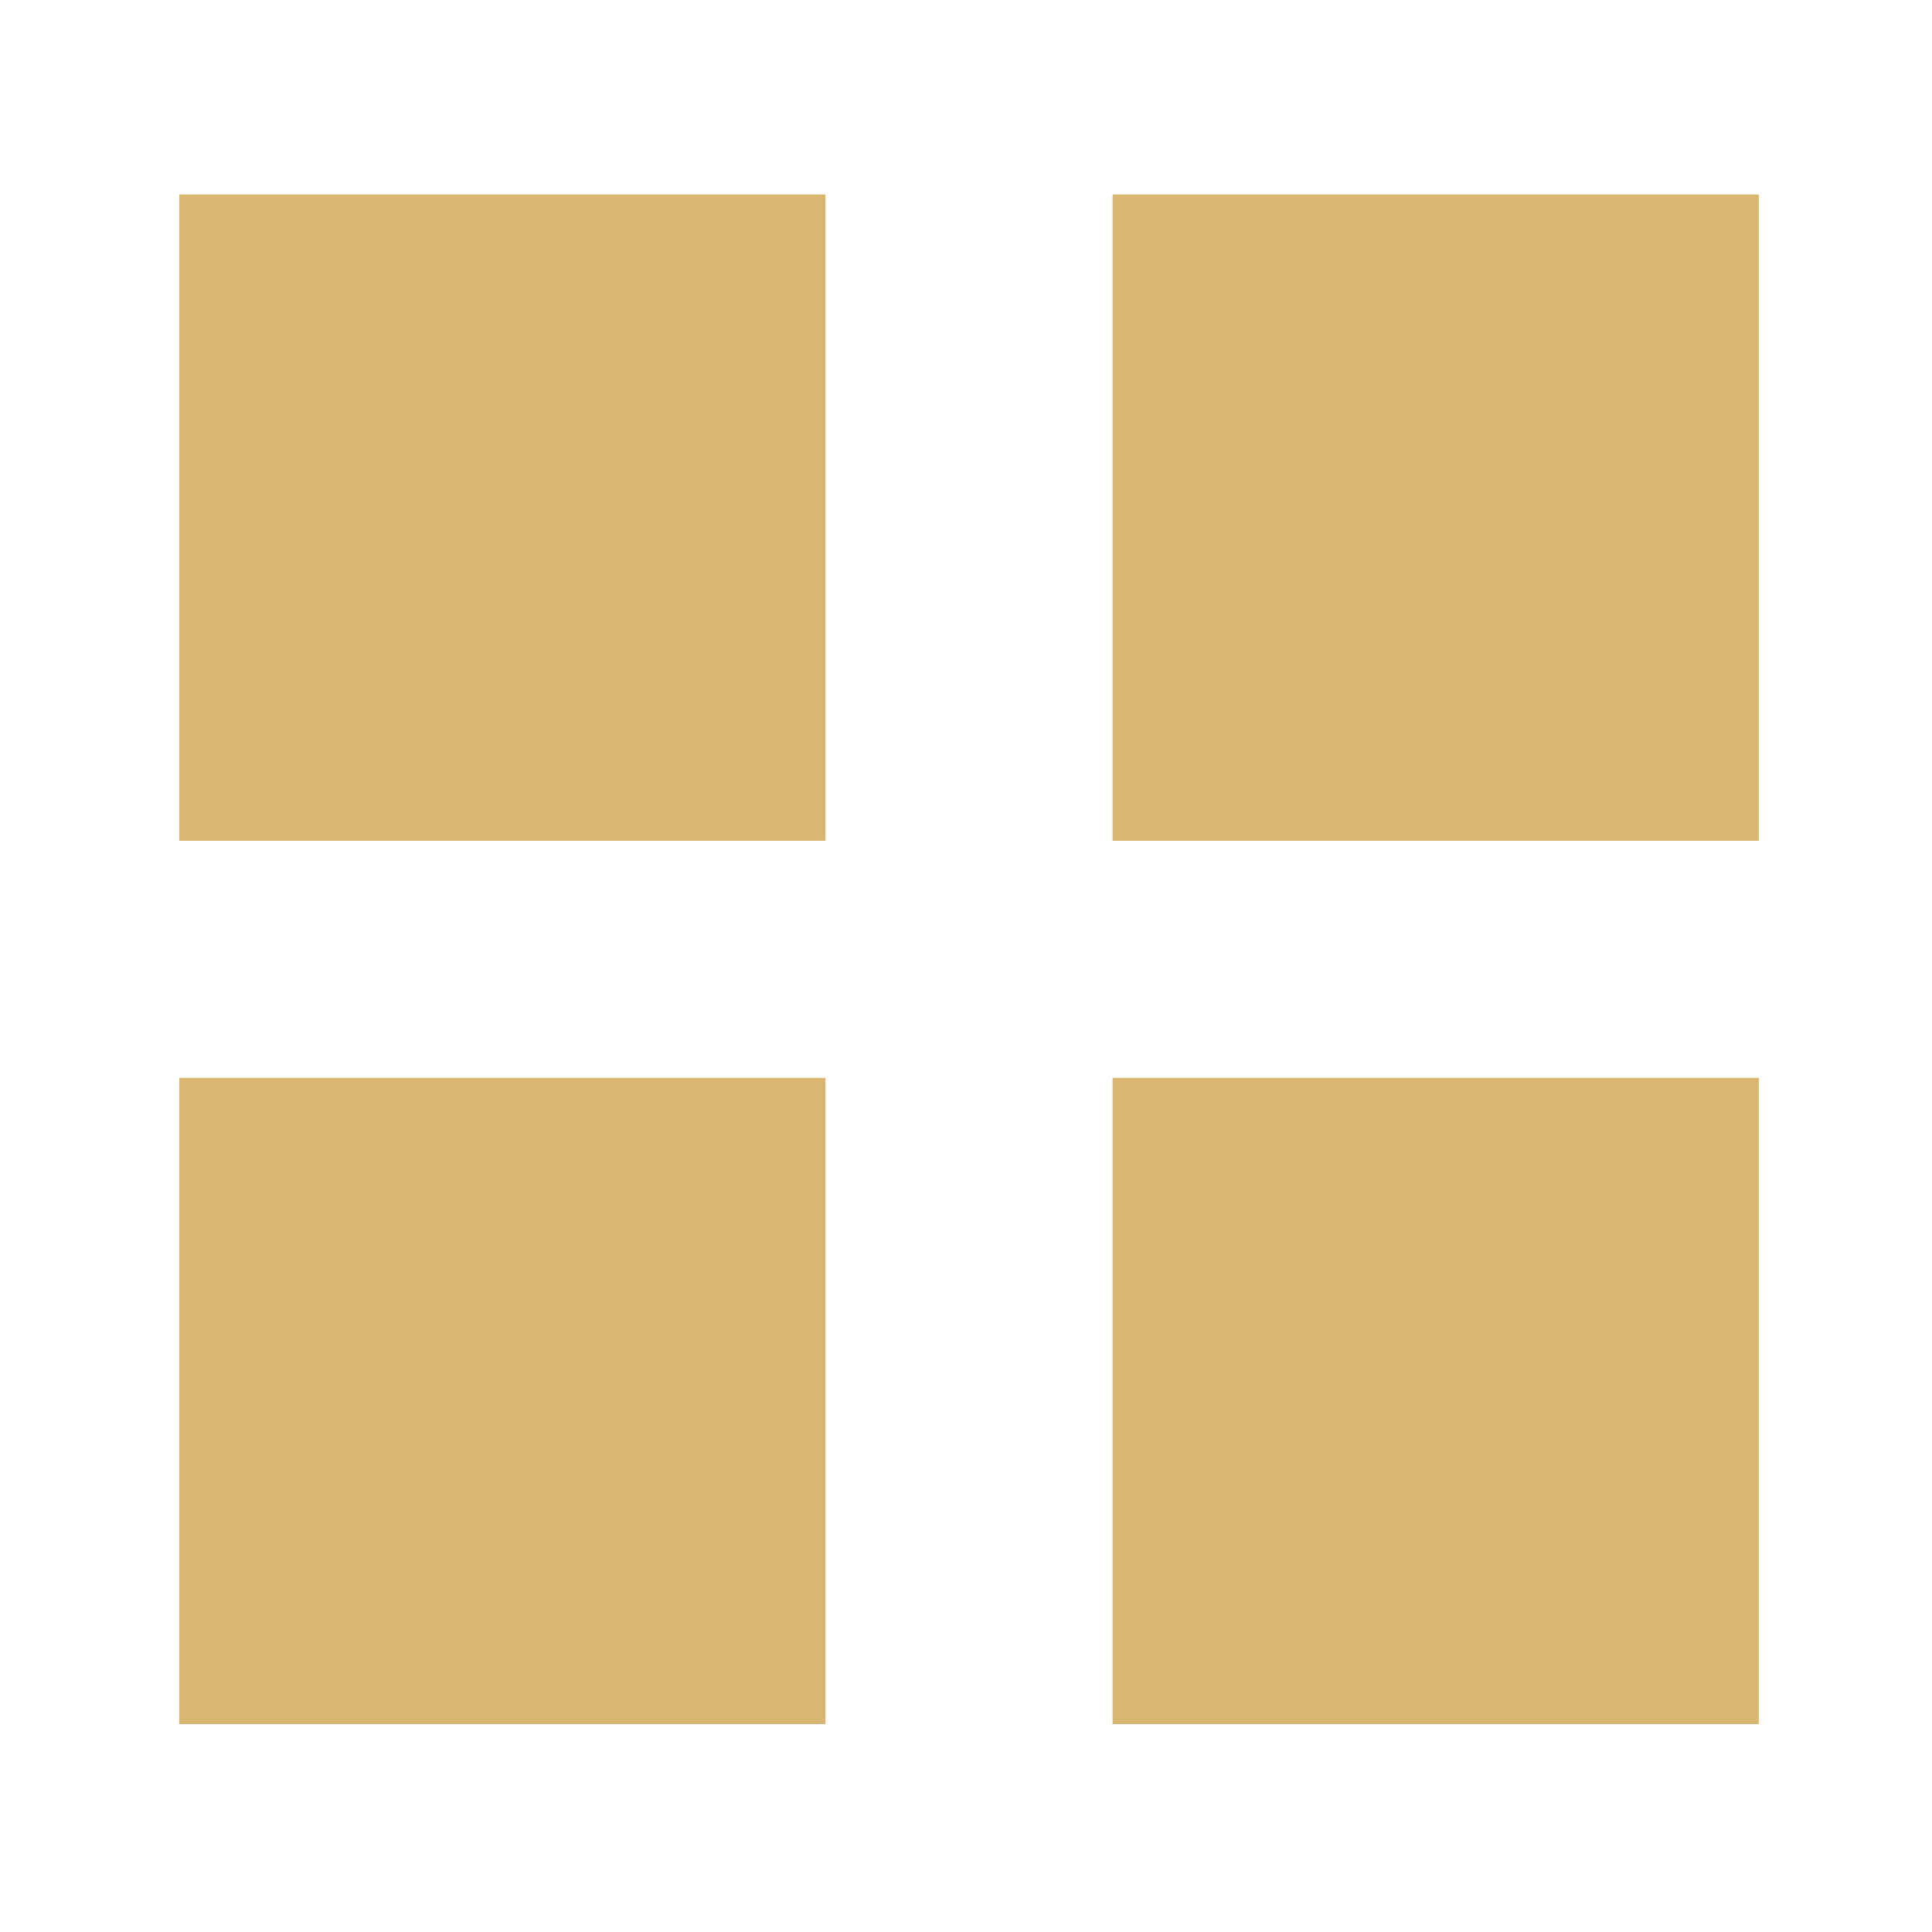 <?xml version="1.0" encoding="UTF-8"?> <!-- Creator: CorelDRAW X7 --> <svg xmlns="http://www.w3.org/2000/svg" xmlns:xlink="http://www.w3.org/1999/xlink" xml:space="preserve" width="29mm" height="29mm" style="shape-rendering:geometricPrecision; text-rendering:geometricPrecision; image-rendering:optimizeQuality; fill-rule:evenodd; clip-rule:evenodd" viewBox="0 0 2900 2900"> <defs> <style type="text/css"> <![CDATA[ .fil0 {fill:#D8B66F} ]]> </style> </defs> <g id="Слой_x0020_1">  <rect class="fil0" x="269" y="292" width="970" height="970"></rect> <rect class="fil0" x="1670" y="292" width="970" height="970"></rect> <rect class="fil0" x="269" y="1618" width="970" height="970"></rect> <rect class="fil0" x="1670" y="1618" width="970" height="970"></rect> </g> </svg> 